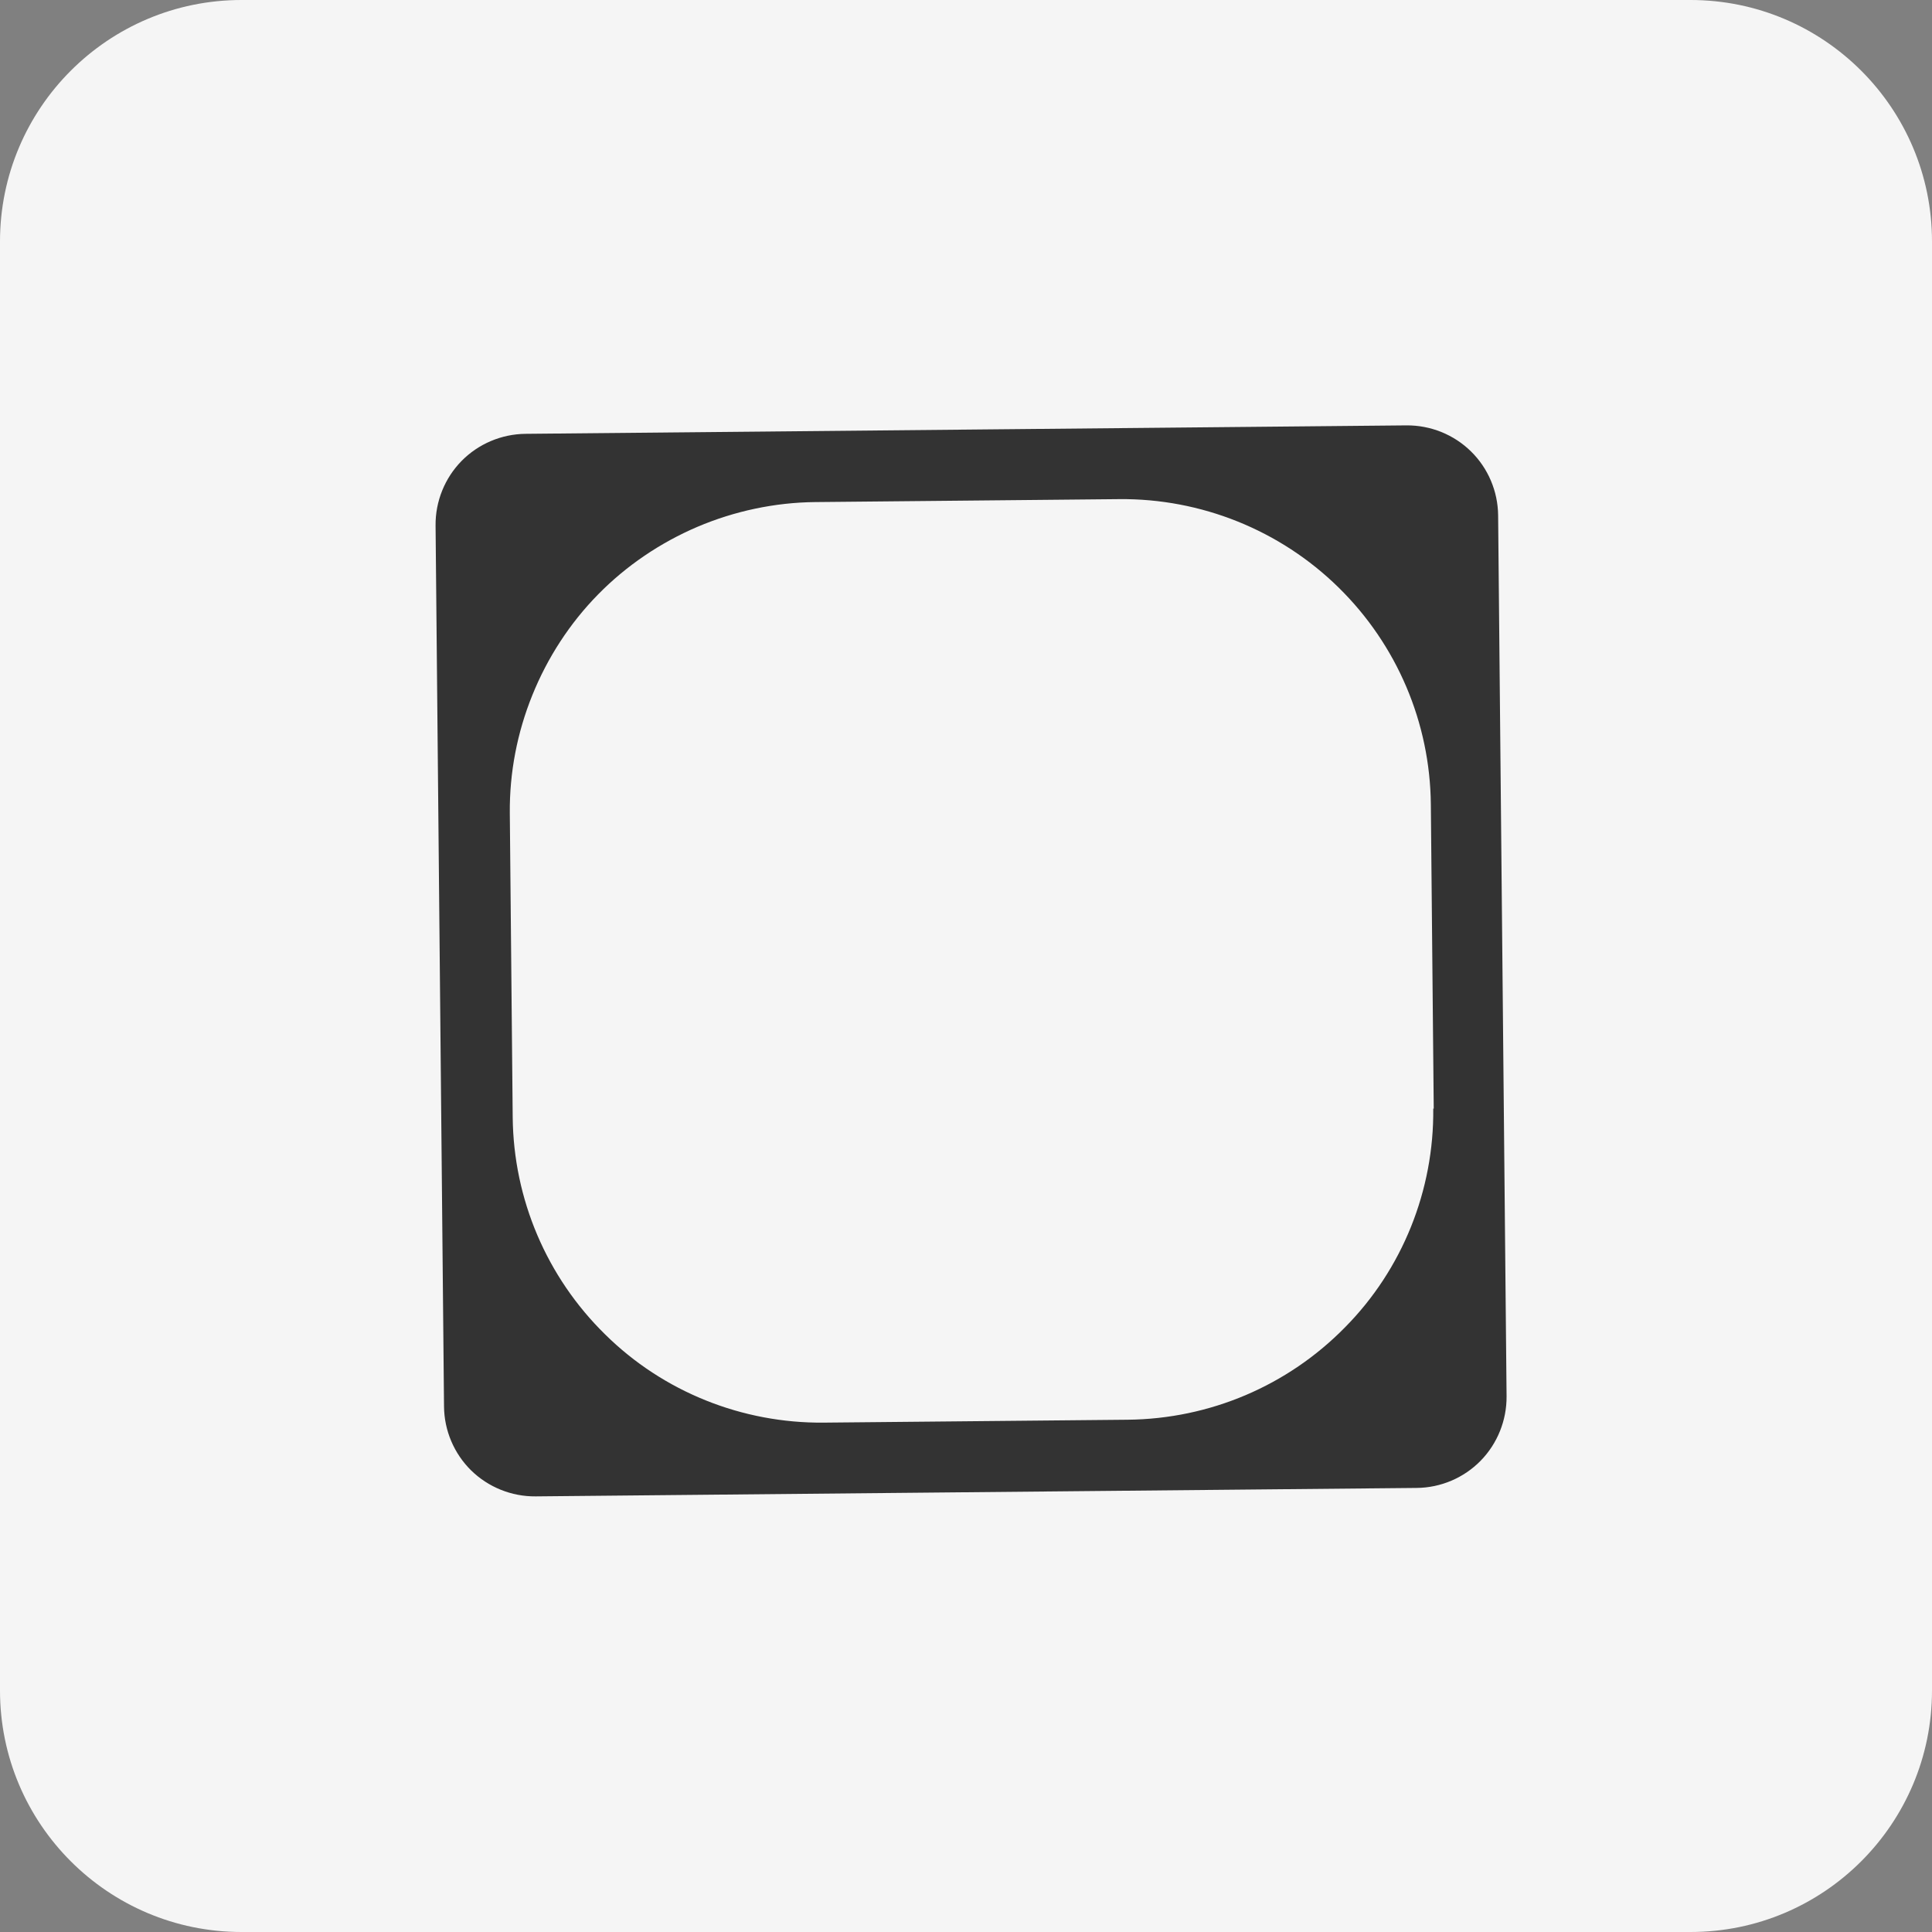 <?xml version="1.0" encoding="UTF-8"?> <svg xmlns="http://www.w3.org/2000/svg" width="40" height="40" viewBox="0 0 40 40" fill="none"><rect x="0" y="0" width="40" height="40" fill="#808080" stroke="none"/> <path d="M35 0H5C2.239 0 0 2.239 0 5V35C0 37.761 2.239 40 5 40H35C37.761 40 40 37.761 40 35V5C40 2.239 37.761 0 35 0Z" fill="#F5F5F5"></path> <path d="M34.89 0.16H5.12C2.381 0.16 0.16 2.381 0.16 5.12V34.89C0.16 37.629 2.381 39.85 5.12 39.85H34.89C37.629 39.85 39.85 37.629 39.85 34.89V5.12C39.85 2.381 37.629 0.16 34.89 0.16Z" fill="#F5F5F5"></path> <path fill-rule="evenodd" clip-rule="evenodd" d="M29.119 8.807L10.88 8.982C10.38 8.987 9.902 9.191 9.555 9.545C9.209 9.898 9.013 10.38 9.018 10.88L9.193 29.119C9.197 29.619 9.402 30.097 9.755 30.444C10.109 30.79 10.591 30.986 11.091 30.981L29.33 30.806C29.83 30.802 30.308 30.597 30.654 30.244C31.001 29.89 31.196 29.408 31.192 28.908L31.017 10.669C31.012 10.169 30.808 9.691 30.454 9.345C30.101 8.998 29.619 8.803 29.119 8.807ZM29.674 22.953C29.691 24.643 29.036 26.279 27.848 27.48C26.659 28.692 25.046 29.377 23.346 29.394L17.056 29.454C15.366 29.47 13.73 28.816 12.528 27.627C11.317 26.439 10.632 24.825 10.615 23.135L10.555 16.835C10.547 15.995 10.709 15.164 11.022 14.391C11.334 13.618 11.797 12.903 12.382 12.308C12.966 11.712 13.672 11.235 14.438 10.908C15.205 10.581 16.044 10.403 16.874 10.395L23.173 10.334C24.863 10.318 26.5 10.973 27.711 12.161C28.923 13.349 29.608 14.963 29.624 16.653L29.684 22.953L29.674 22.953Z" fill="#333333"></path> </svg> 